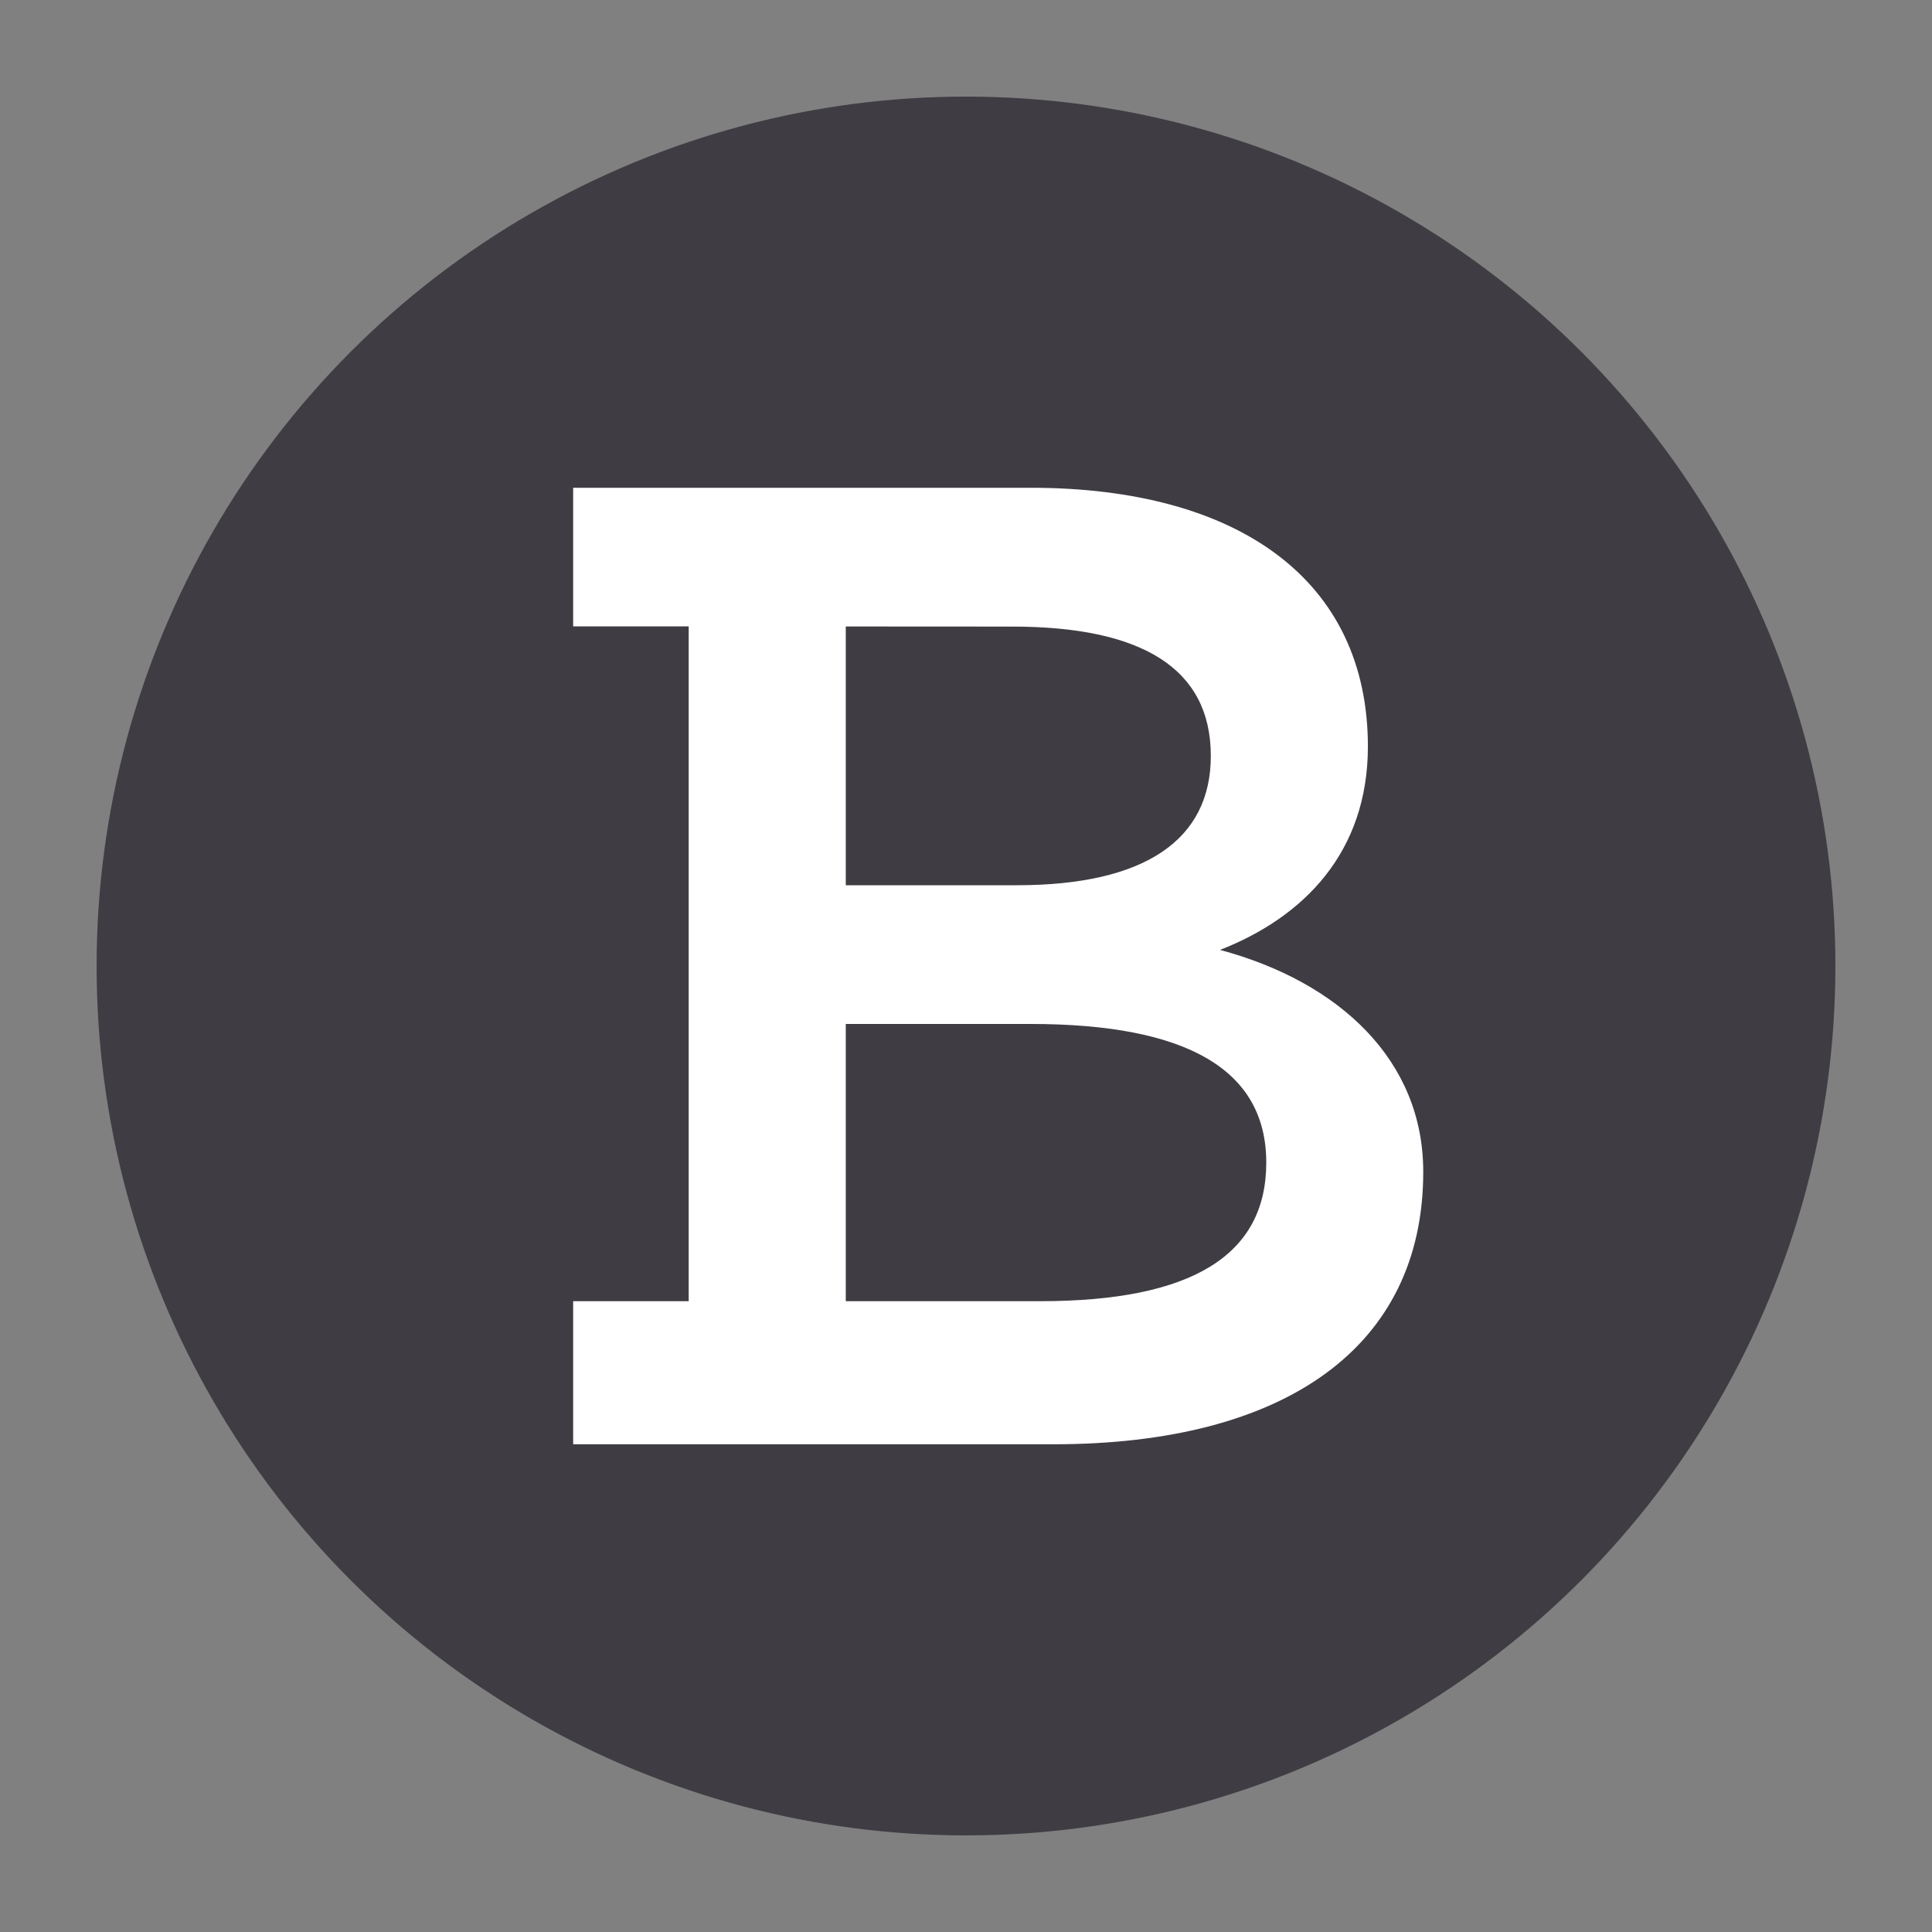 <?xml version="1.0" encoding="UTF-8"?> <svg xmlns="http://www.w3.org/2000/svg" width="60" height="60" viewBox="0 0 60 60" fill="none"><rect x="0" y="0" width="60" height="60" fill="#808080" stroke="none"/><circle cx="30" cy="30" r="27" fill="#3F3D43"></circle><path d="M17.8 44.715V40.41H21.388V19.453H17.8V15.148H32.005C38.464 15.148 42.481 18.018 42.481 23.184C42.481 26.482 40.471 28.494 37.888 29.5C41.617 30.502 44.2 32.944 44.2 36.388C44.203 41.842 39.898 44.853 32.719 44.853H17.8V44.715ZM26.266 19.456V27.492H31.576C35.593 27.492 37.603 26.058 37.603 23.476C37.603 20.748 35.449 19.459 31.432 19.459L26.266 19.456ZM26.266 40.41H32.293C37.03 40.41 39.325 38.977 39.325 36.105C39.325 33.234 36.886 31.8 32.005 31.8H26.266V40.41Z" fill="white"></path></svg> 